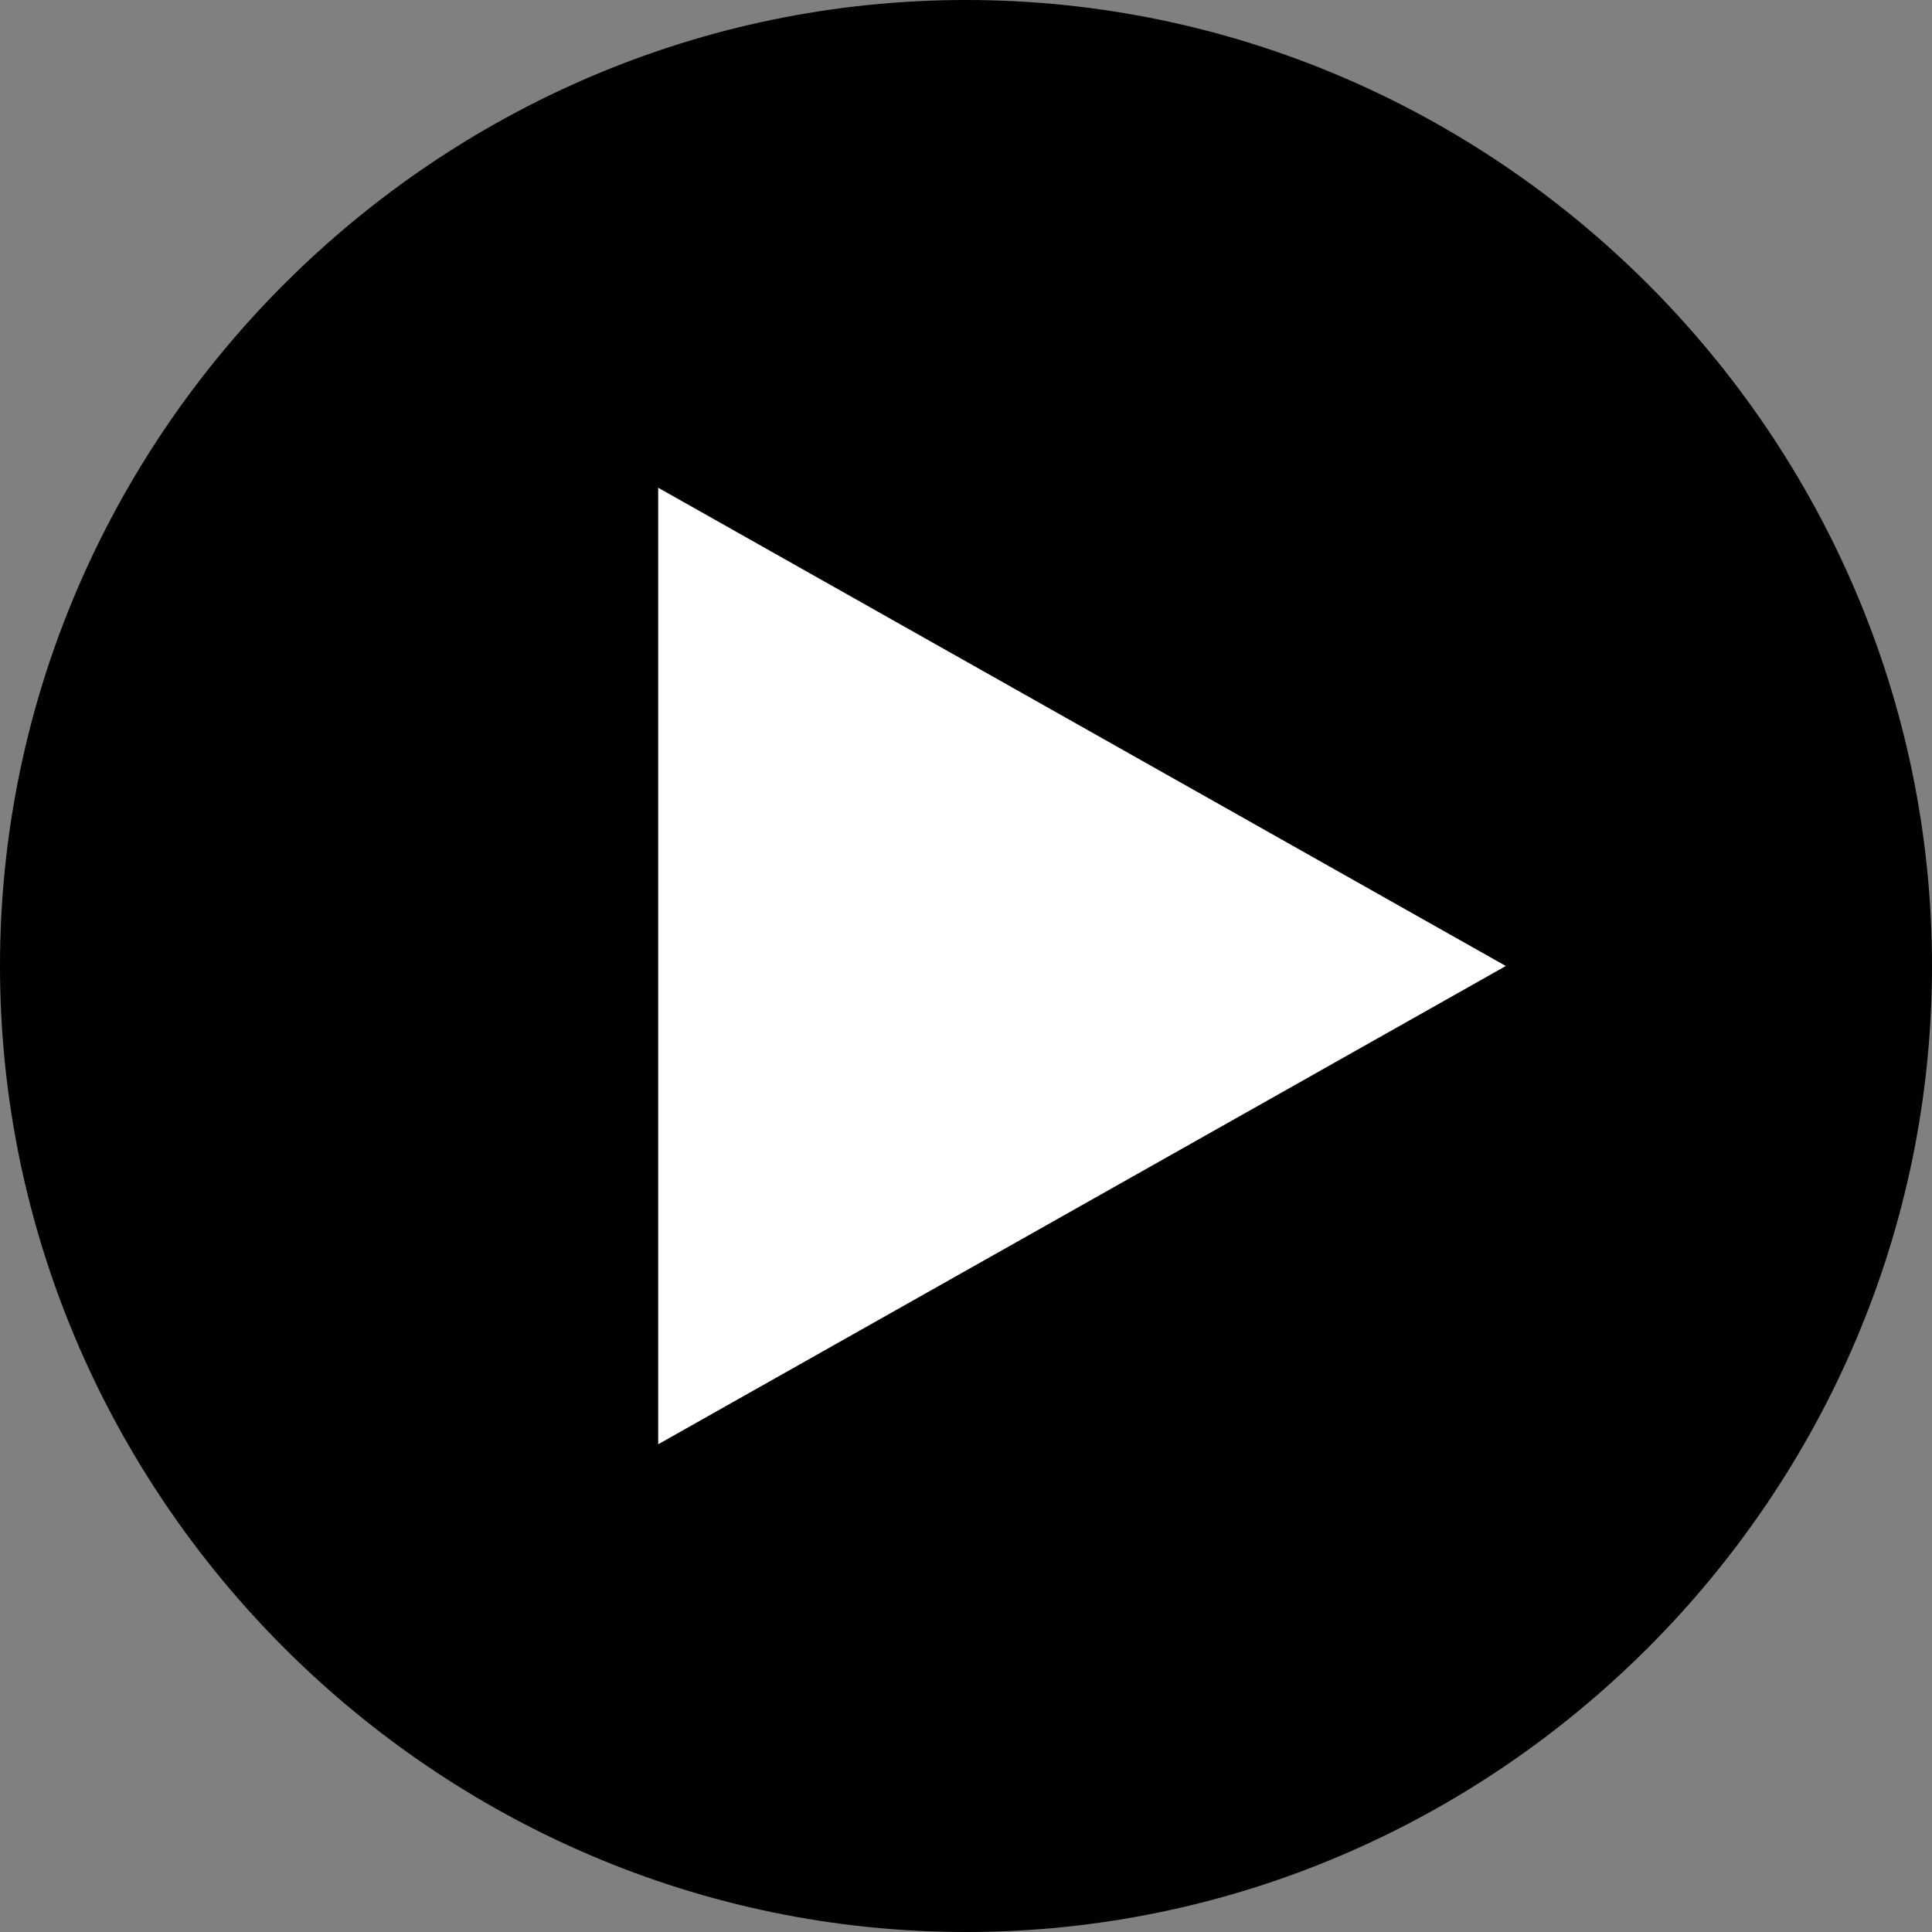 <?xml version="1.0" encoding="utf-8"?>
<!-- Generator: Adobe Illustrator 26.1.0, SVG Export Plug-In . SVG Version: 6.00 Build 0)  -->
<svg version="1.1" id="Layer_1" xmlns="http://www.w3.org/2000/svg" xmlns:xlink="http://www.w3.org/1999/xlink" x="0px" y="0px"
	 viewBox="0 0 40.8 40.8" style="enable-background:new 0 0 40.8 40.8;" xml:space="preserve">
<rect x="0" y="0" width="40.8" height="40.8" fill="#808080" stroke="none"/>
<style type="text/css">
	.st0{fill:#FFFFFF;}
</style>
<g>
	<path d="M20.4,40.8c11.2,0,20.4-9.2,20.4-20.4C40.8,9.2,31.6,0,20.4,0C9.2,0,0,9.2,0,20.4C0,31.6,9.2,40.8,20.4,40.8"/>
	<polygon class="st0" points="13.9,10.3 31.8,20.4 13.9,30.5 	"/>
</g>
</svg>
